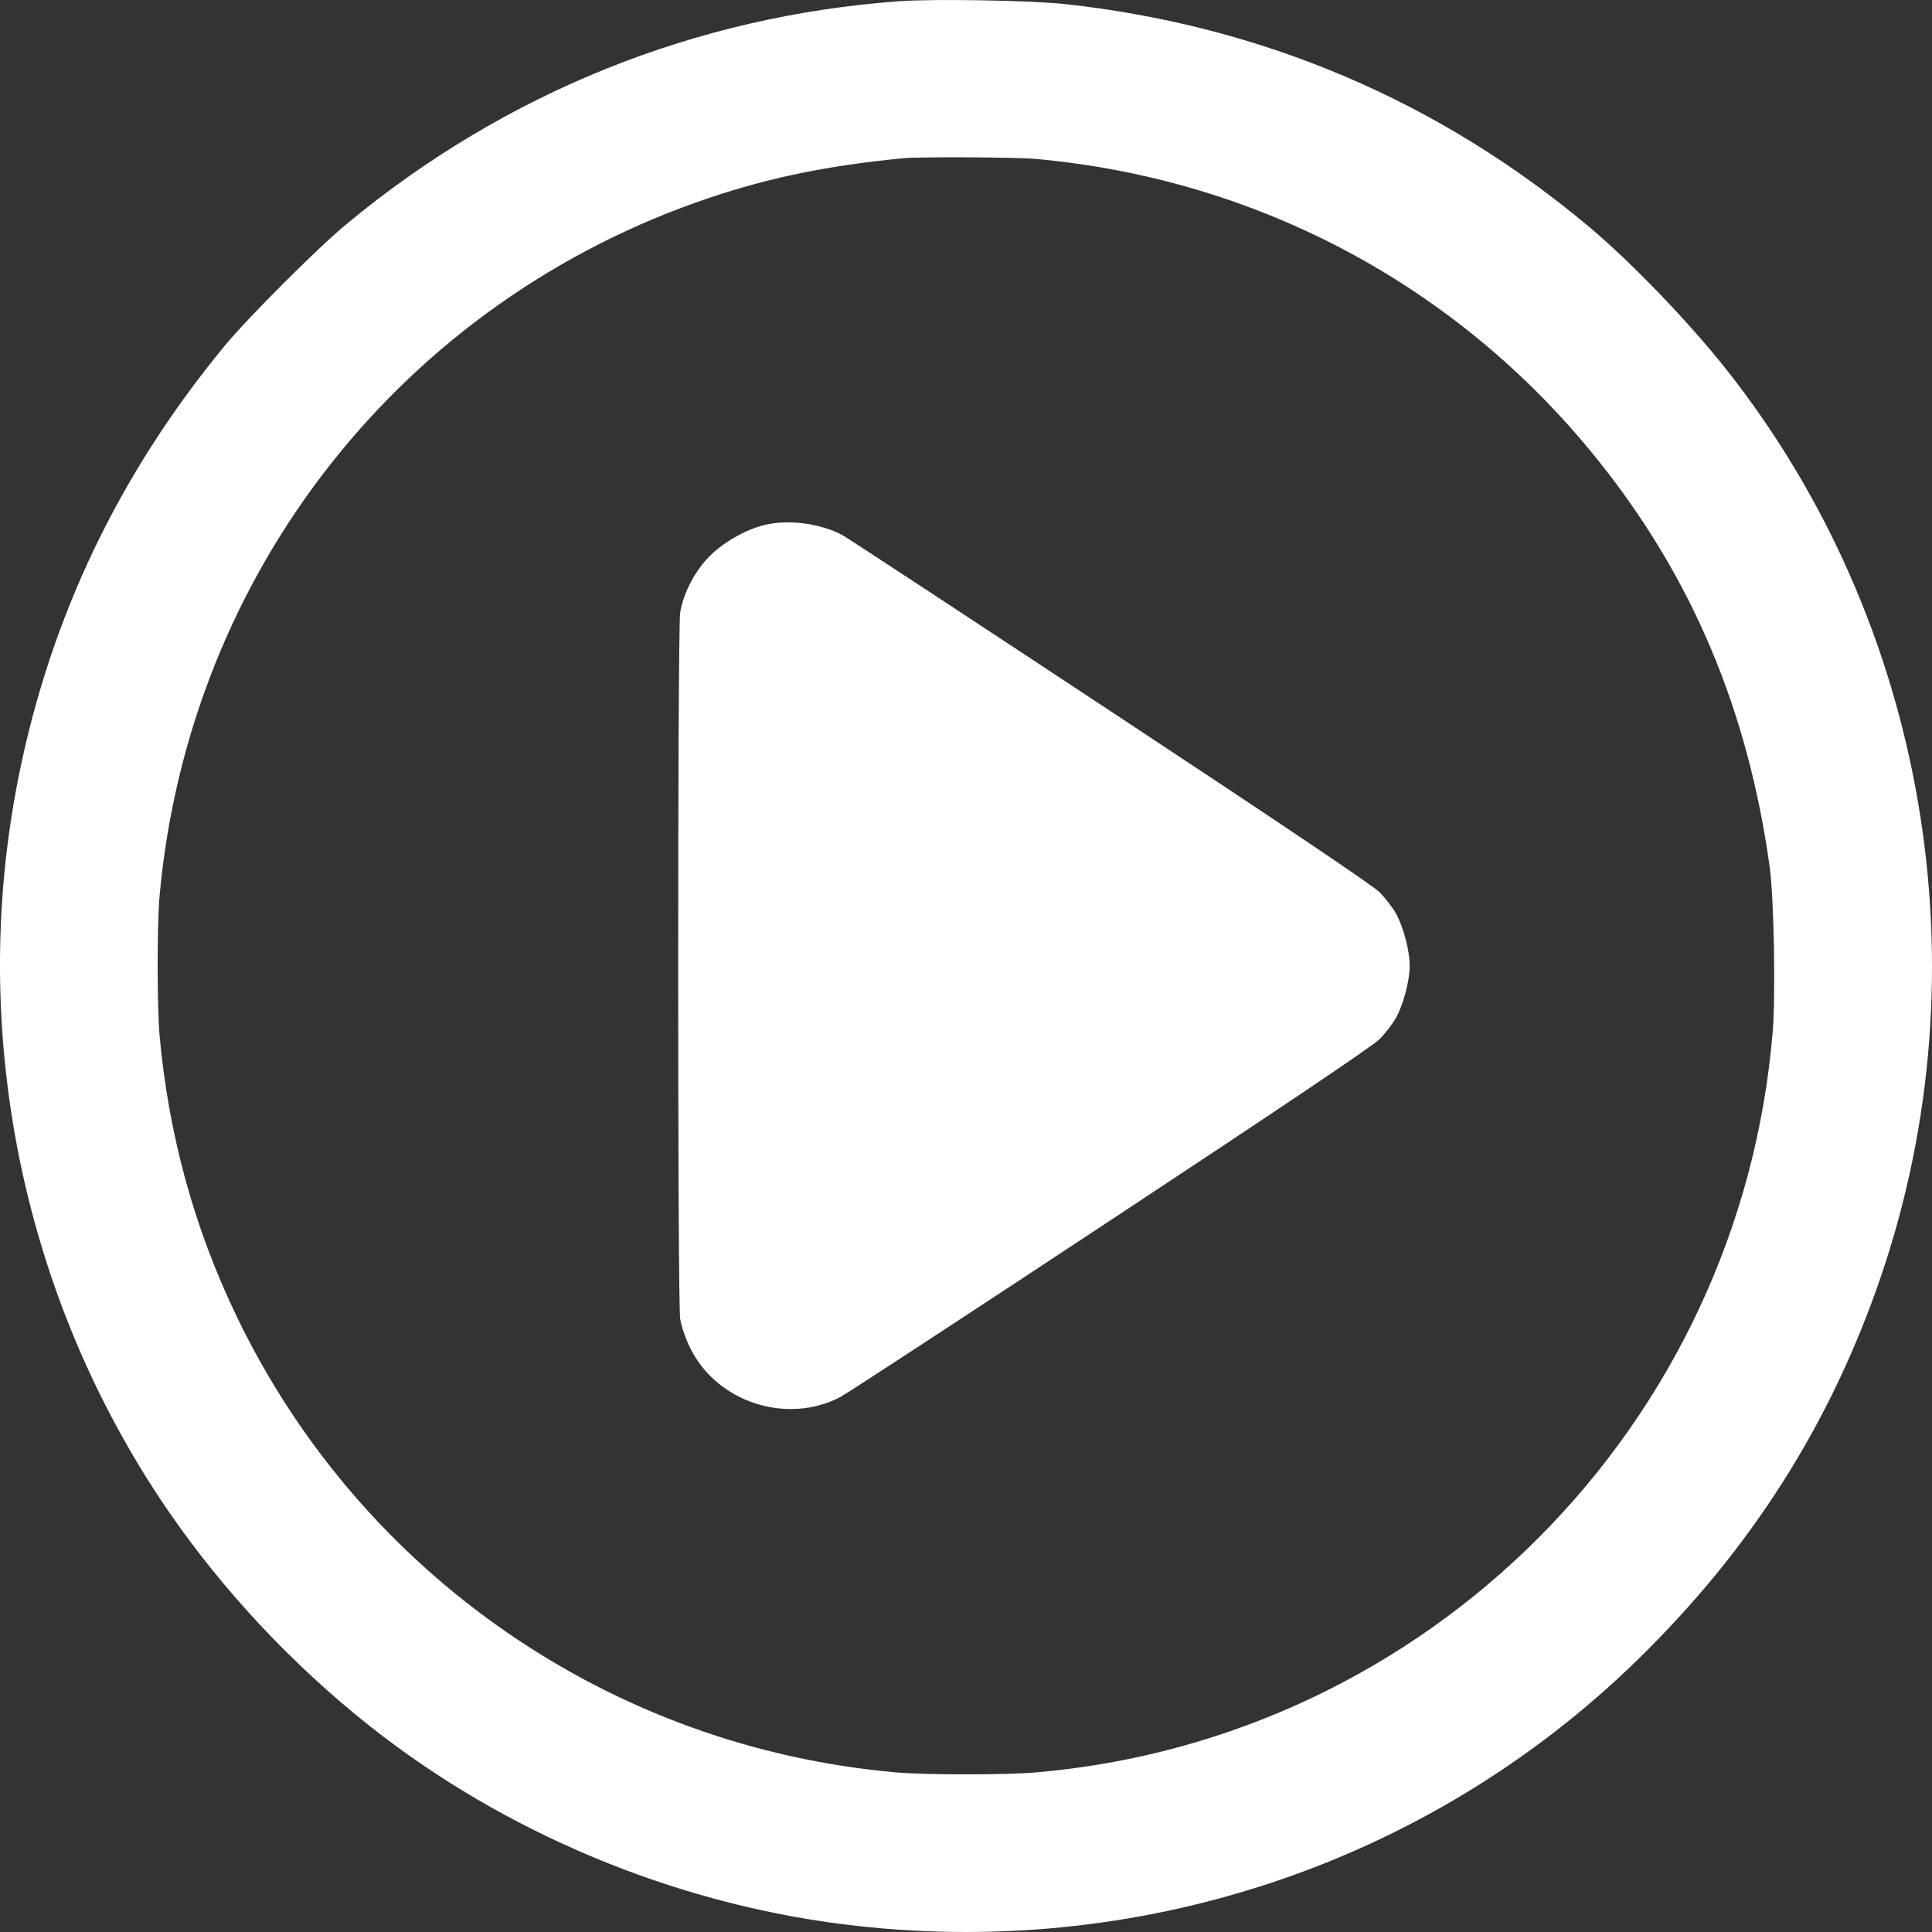 <svg width="33" height="33" viewBox="0 0 33 33" fill="none" xmlns="http://www.w3.org/2000/svg">
<rect x="0" y="0" width="33" height="33" fill="#333333" stroke="none"/>
<path fill-rule="evenodd" clip-rule="evenodd" d="M15.356 0.021C11.87 0.276 8.629 1.582 5.925 3.822C5.421 4.239 4.238 5.422 3.831 5.915C2.033 8.096 0.865 10.539 0.319 13.261C-0.553 17.609 0.381 22.181 2.882 25.819C3.816 27.176 4.999 28.439 6.313 29.48C8.603 31.295 11.474 32.498 14.396 32.867C19.409 33.501 24.386 31.846 27.963 28.358C29.912 26.457 31.27 24.318 32.129 21.799C33.919 16.545 32.909 10.632 29.481 6.303C28.846 5.501 27.875 4.491 27.161 3.89C24.593 1.728 21.553 0.434 18.185 0.069C17.599 0.006 15.949 -0.022 15.356 0.021ZM17.697 2.715C21.491 3.06 24.903 4.885 27.277 7.838C28.897 9.852 29.855 12.117 30.228 14.81C30.3 15.335 30.331 17.002 30.279 17.624C29.722 24.346 24.401 29.696 17.697 30.274C17.183 30.318 15.828 30.319 15.322 30.275C10.457 29.855 6.18 26.907 4.054 22.509C3.322 20.995 2.881 19.395 2.726 17.691C2.682 17.213 2.682 15.777 2.726 15.299C3.228 9.774 6.887 5.134 12.126 3.376C13.165 3.028 14.137 2.829 15.423 2.703C15.705 2.676 17.359 2.684 17.697 2.715ZM13.075 8.963C12.761 9.034 12.37 9.253 12.128 9.492C11.875 9.742 11.669 10.134 11.618 10.464C11.572 10.764 11.572 22.226 11.618 22.526C11.638 22.656 11.707 22.857 11.787 23.021C12.241 23.951 13.44 24.343 14.357 23.86C14.471 23.8 16.549 22.441 18.975 20.839C21.906 18.904 23.444 17.869 23.559 17.754C23.655 17.659 23.781 17.498 23.839 17.395C23.968 17.169 24.079 16.754 24.079 16.495C24.079 16.236 23.968 15.821 23.839 15.595C23.781 15.492 23.655 15.331 23.559 15.236C23.444 15.121 21.898 14.08 18.946 12.132C16.504 10.52 14.452 9.172 14.386 9.138C14.012 8.941 13.479 8.87 13.075 8.963Z" fill="white"/>
</svg>
